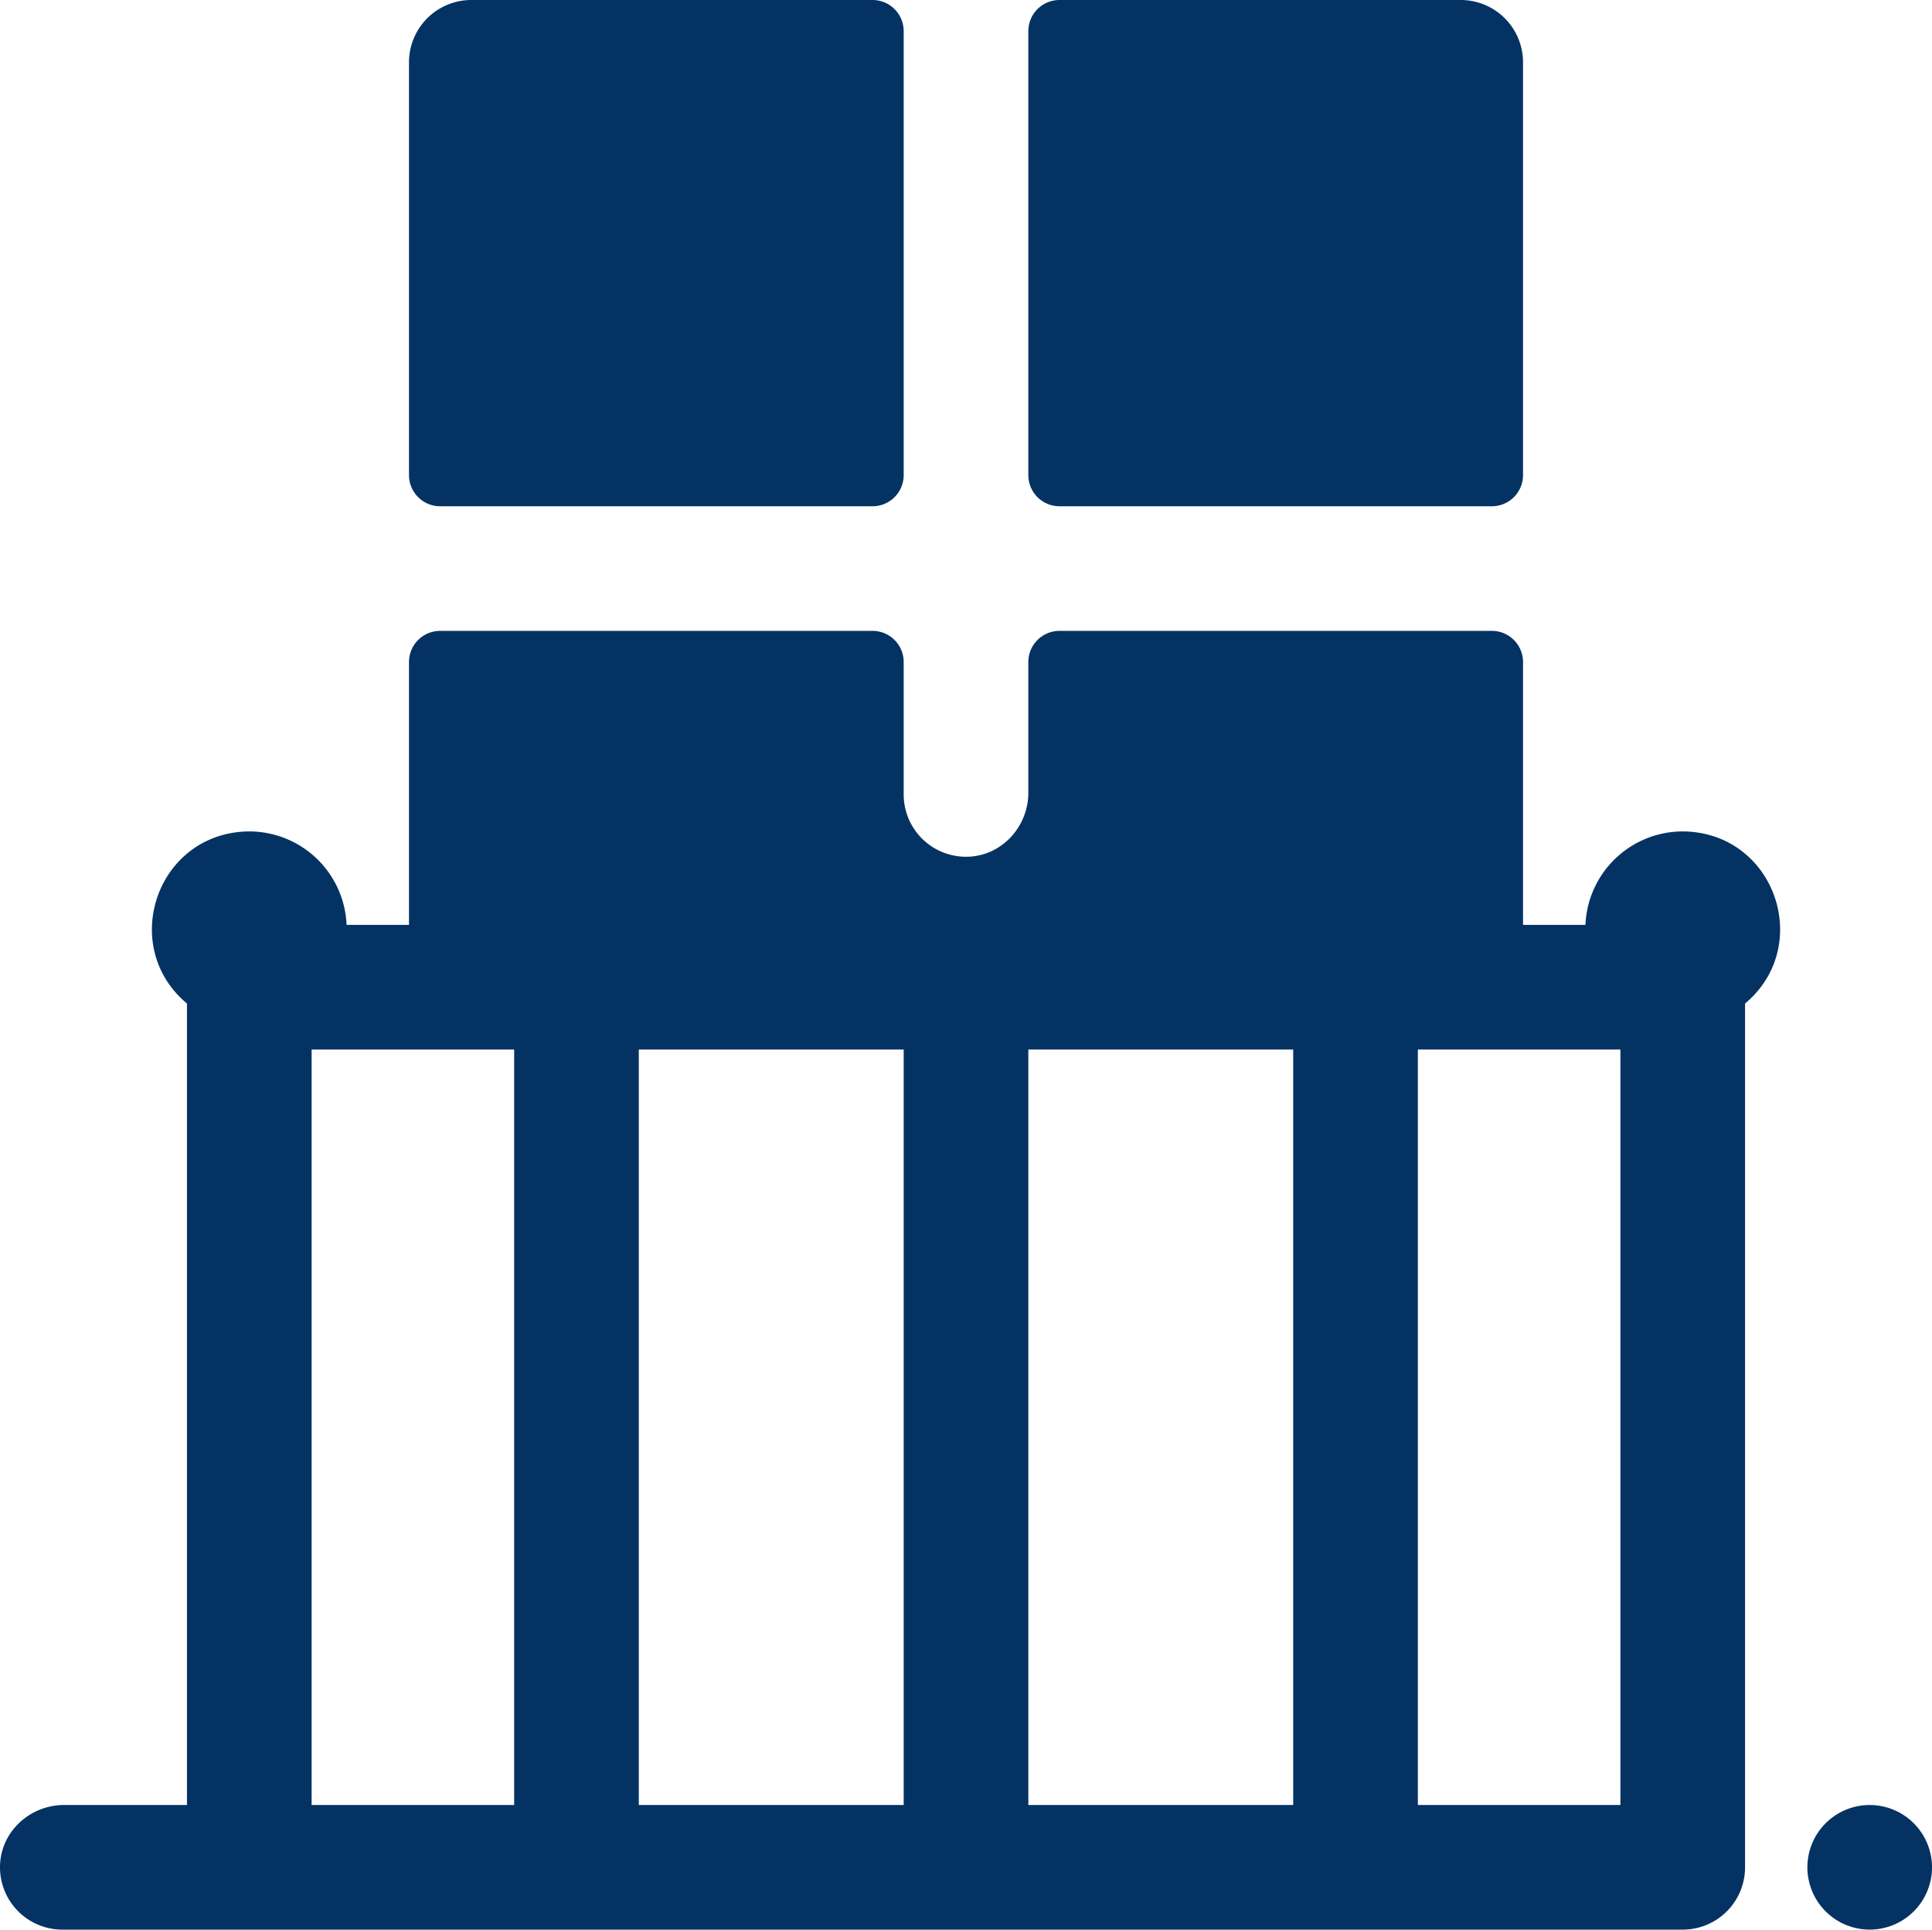 <svg id="Layer_1" data-name="Layer 1" xmlns="http://www.w3.org/2000/svg" viewBox="0 0 511.999 511.489">
  <defs>
    <style>
      .cls-1 {
        fill: #043263;
      }
    </style>
  </defs>
  <path class="cls-1" d="M449.148,220.839a25.834,25.834,0,0,0-28.988,24.579H403.617V175.741a8.259,8.259,0,0,0-8.258-8.258H280.777a8.259,8.259,0,0,0-8.258,8.258v34.634c0,8.896-6.84,16.548-15.727,16.961a16.512,16.512,0,0,1-17.306-16.498V175.741a8.259,8.259,0,0,0-8.258-8.258H116.646a8.259,8.259,0,0,0-8.258,8.258v69.678H91.846A25.834,25.834,0,0,0,62.858,220.839c-22.122,2.683-30.755,30.852-13.308,45.423V478.711h-32.567c-8.893,0-16.545,6.835-16.964,15.717A16.517,16.517,0,0,0,16.516,511.744H445.94a16.516,16.516,0,0,0,16.516-16.516V266.262c17.449-14.573,8.808-42.741-13.308-45.423Zm-209.662,57.612V478.711H169.292V278.451Zm33.033,0h70.194V478.711H272.519Zm-189.937,0h53.678V478.711h-53.678ZM375.746,478.711V278.451h53.678V478.711Z" transform="translate(0 -0.255)"/>
  <path class="cls-1" d="M403.617,16.771A16.516,16.516,0,0,0,387.101.255H280.777a8.259,8.259,0,0,0-8.258,8.258V126.192a8.259,8.259,0,0,0,8.258,8.258h114.582a8.259,8.259,0,0,0,8.258-8.258Z" transform="translate(0 -0.255)"/>
  <path class="cls-1" d="M231.228.255H124.904a16.516,16.516,0,0,0-16.516,16.516V126.192a8.259,8.259,0,0,0,8.258,8.258H231.228a8.259,8.259,0,0,0,8.258-8.258V8.513A8.259,8.259,0,0,0,231.228.255Z" transform="translate(0 -0.255)"/>
  <path class="cls-1" d="M497.109,478.794a16.513,16.513,0,1,0,14.813,18.054,16.517,16.517,0,0,0-14.813-18.054Z" transform="translate(0 -0.255)"/>
</svg>